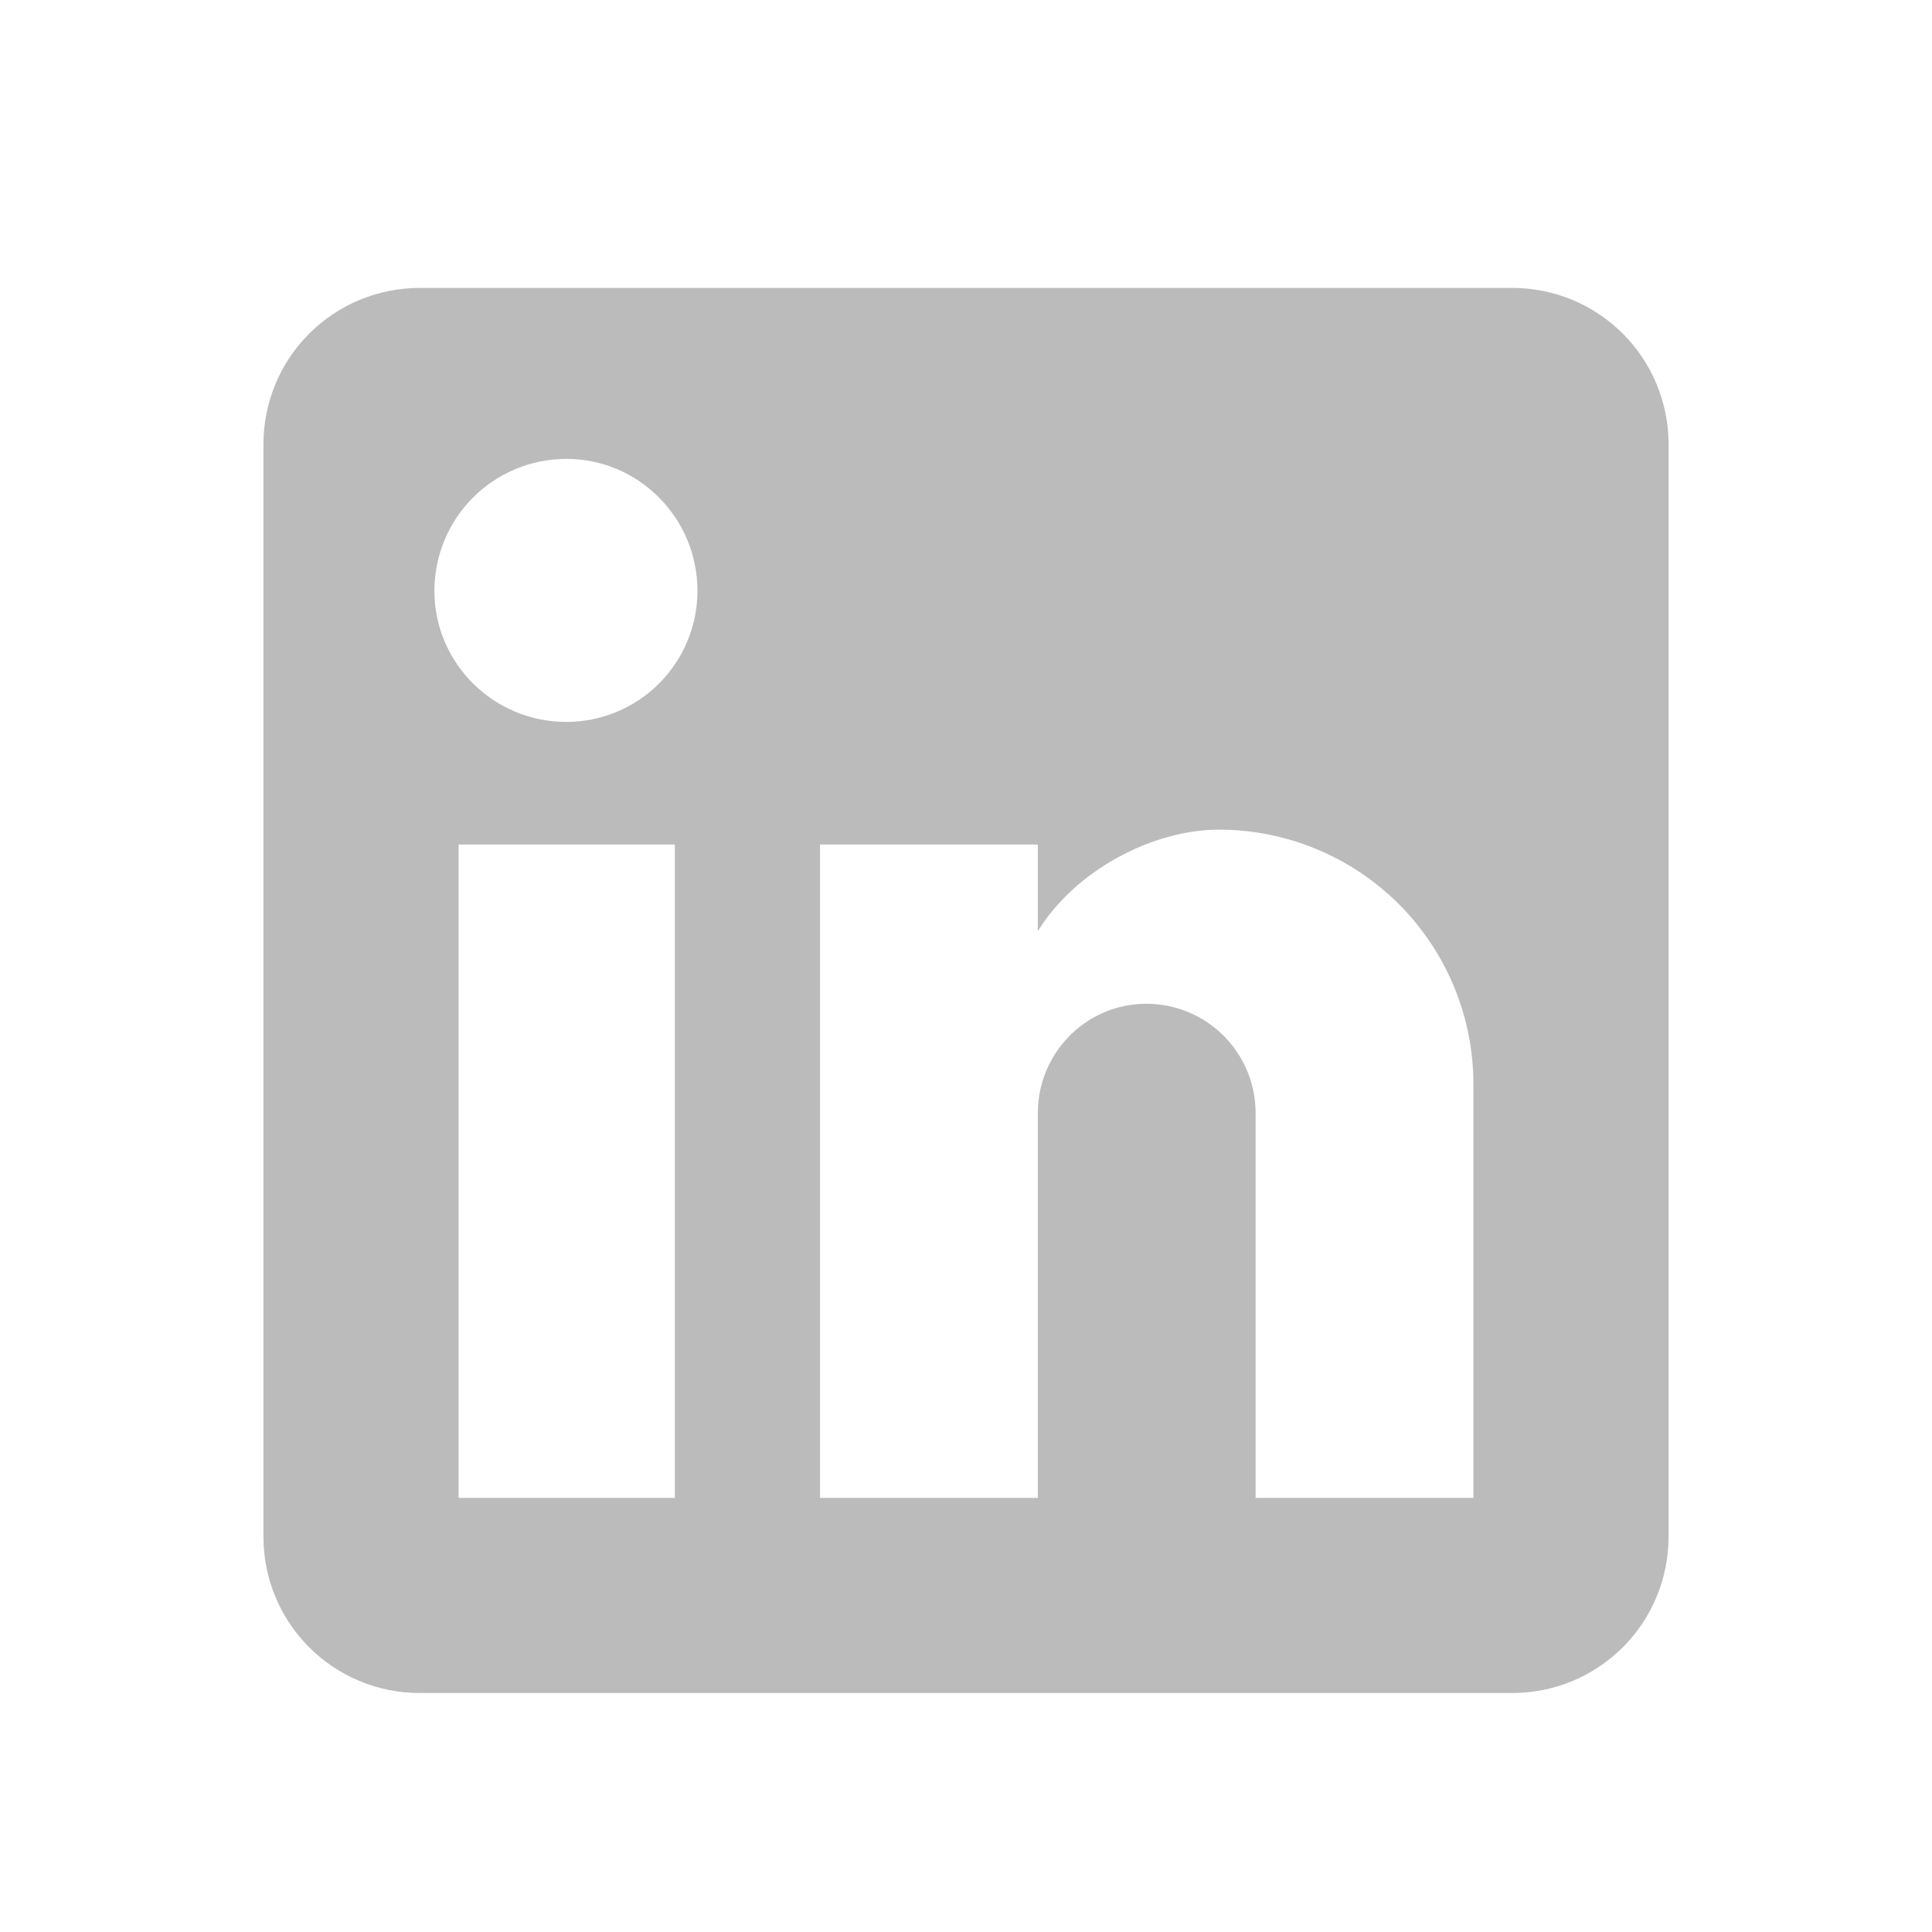<svg width="33" height="33" viewBox="0 0 33 33" fill="none" xmlns="http://www.w3.org/2000/svg">
<g id="mdi:linkedin">
<path id="Vector" d="M25.833 4.918C26.541 4.918 27.219 5.199 27.719 5.699C28.219 6.199 28.5 6.877 28.5 7.585V26.251C28.5 26.959 28.219 27.637 27.719 28.137C27.219 28.637 26.541 28.918 25.833 28.918H7.167C6.459 28.918 5.781 28.637 5.281 28.137C4.781 27.637 4.5 26.959 4.5 26.251V7.585C4.5 6.877 4.781 6.199 5.281 5.699C5.781 5.199 6.459 4.918 7.167 4.918H25.833ZM25.167 25.585V18.518C25.167 17.365 24.709 16.26 23.894 15.444C23.078 14.629 21.973 14.171 20.82 14.171C19.687 14.171 18.367 14.865 17.727 15.905V14.425H14.007V25.585H17.727V19.011C17.727 17.985 18.553 17.145 19.58 17.145C20.075 17.145 20.55 17.341 20.9 17.691C21.25 18.041 21.447 18.516 21.447 19.011V25.585H25.167ZM9.673 12.331C10.267 12.331 10.837 12.095 11.257 11.675C11.677 11.255 11.913 10.685 11.913 10.091C11.913 8.851 10.913 7.838 9.673 7.838C9.076 7.838 8.503 8.075 8.08 8.498C7.657 8.921 7.42 9.494 7.42 10.091C7.42 11.331 8.433 12.331 9.673 12.331ZM11.527 25.585V14.425H7.833V25.585H11.527Z" fill="#BBBBBB"/>
</g>
</svg>
